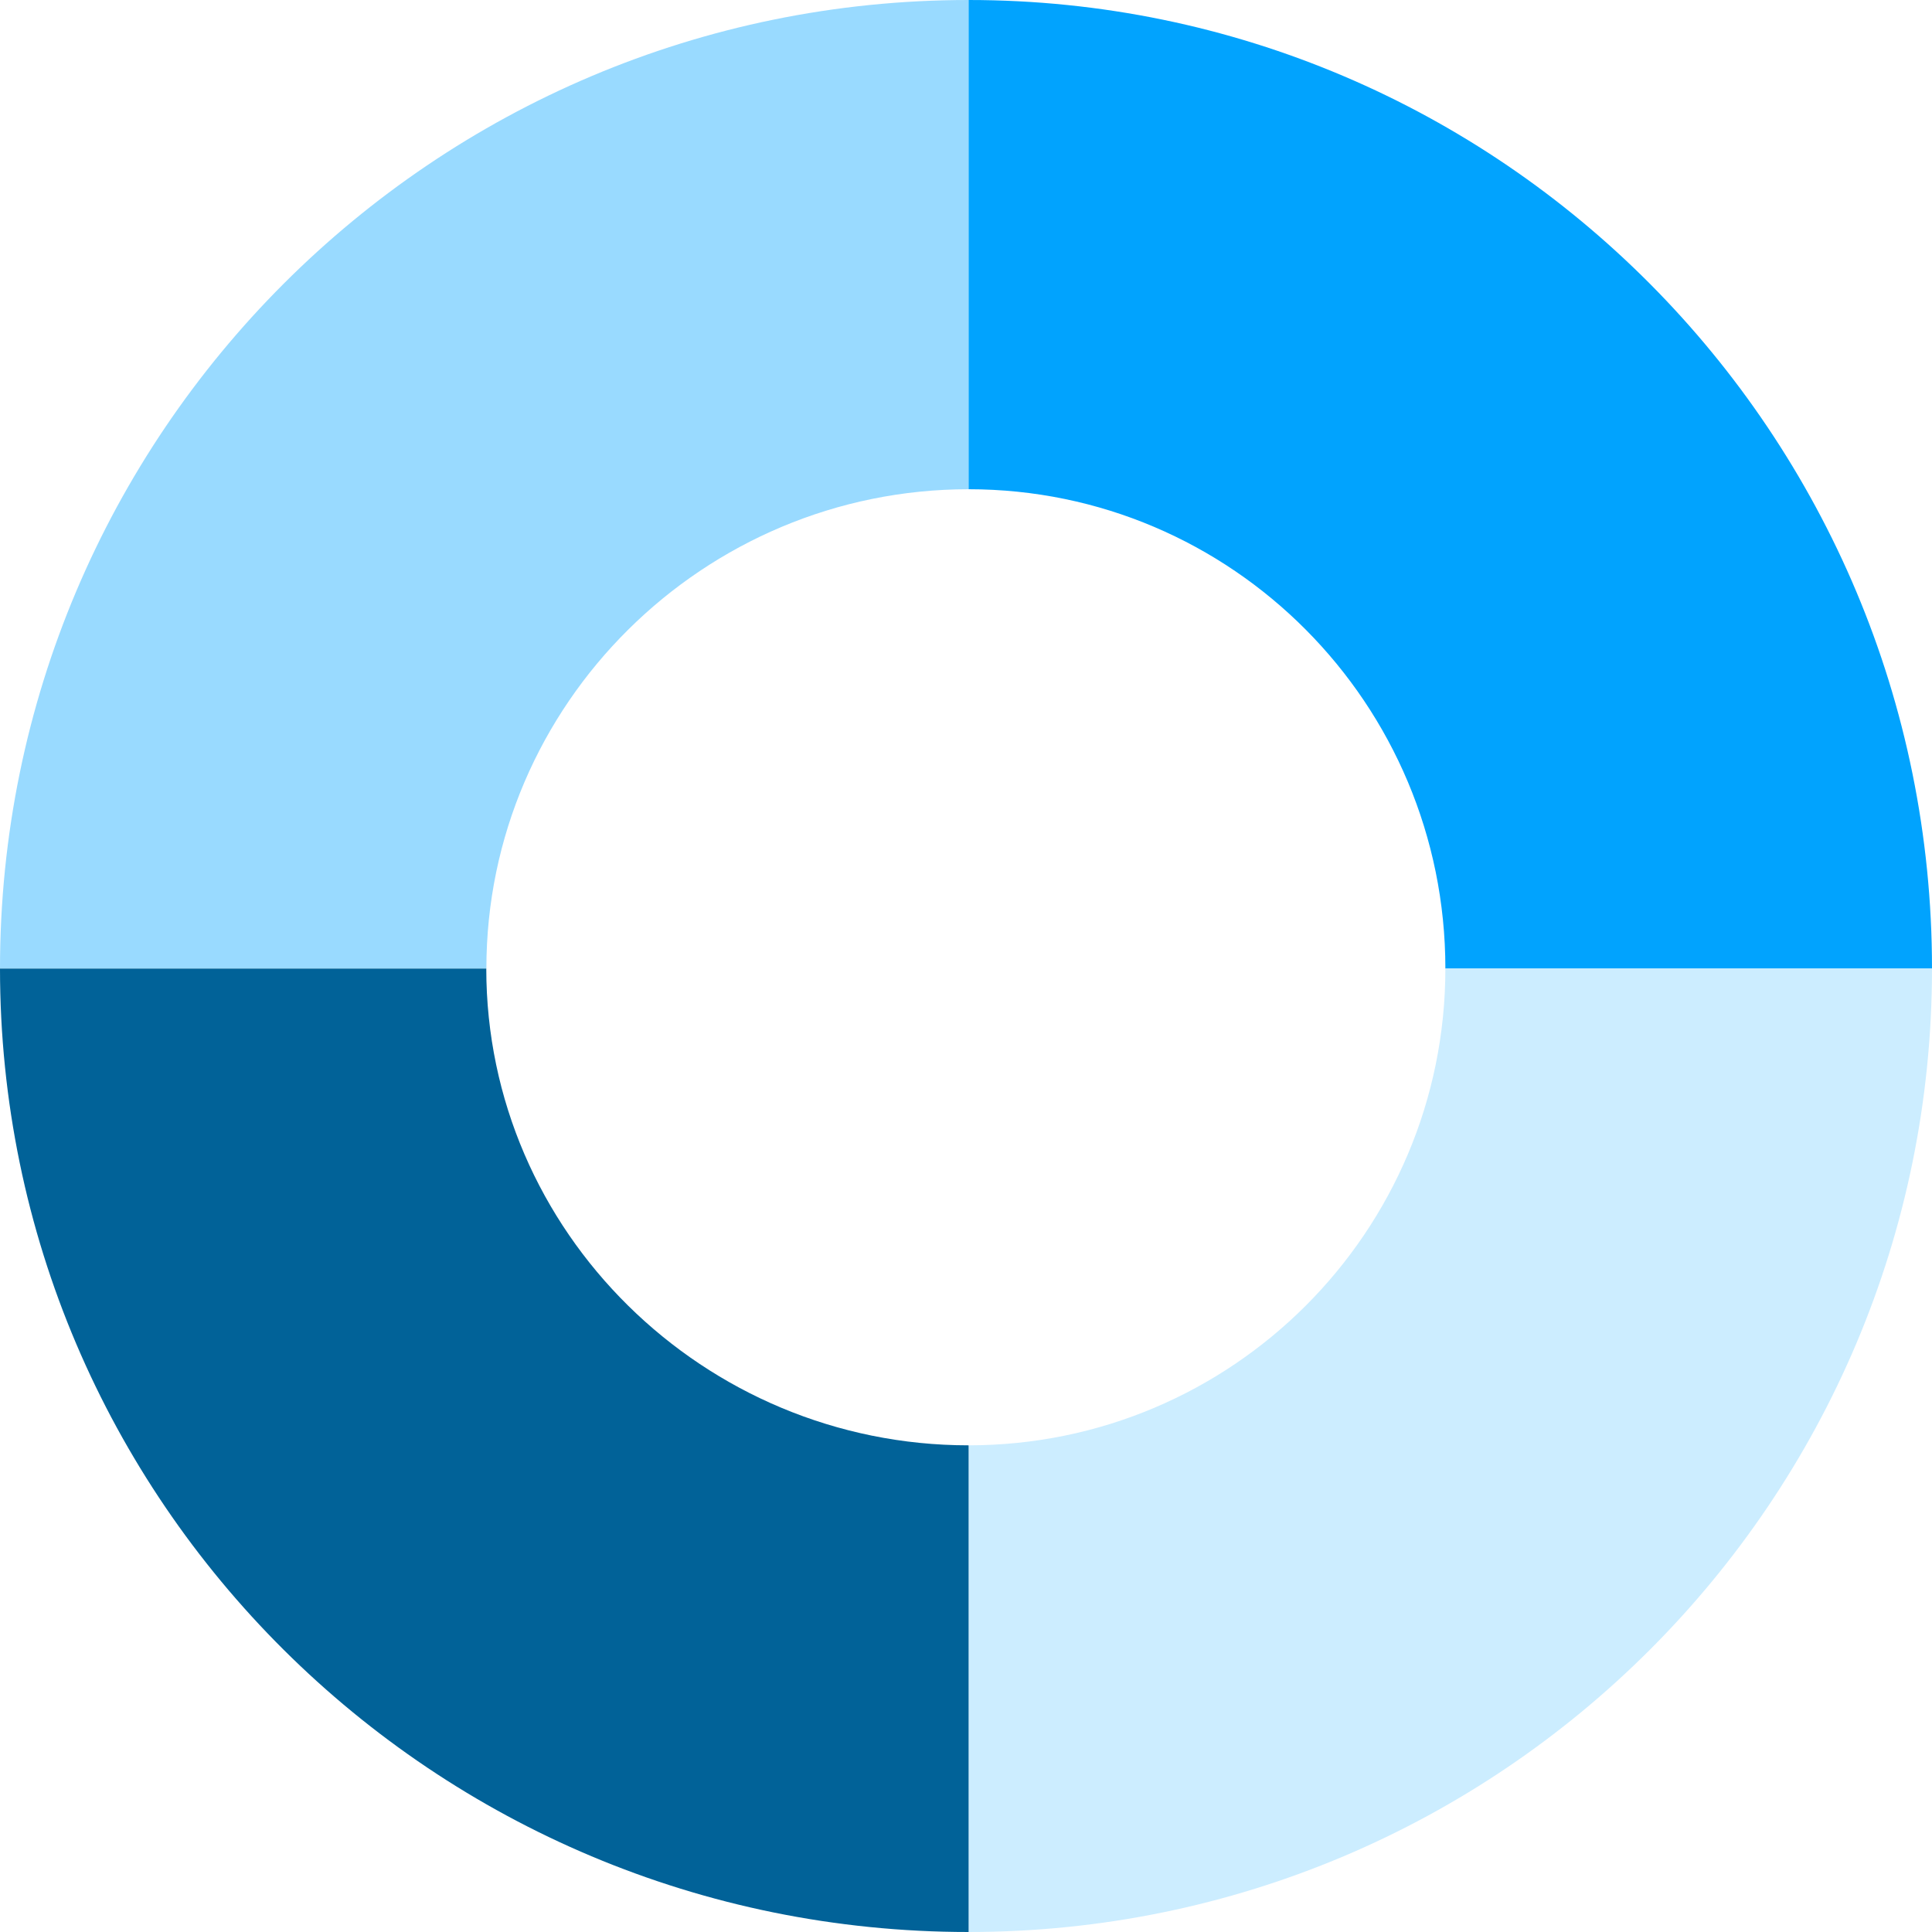 <svg width="40" height="40" viewBox="0 0 40 40" fill="none" xmlns="http://www.w3.org/2000/svg">
<path fill-rule="evenodd" clip-rule="evenodd" d="M20.054 10.129C14.573 10.129 10.07 14.572 10.07 20.053H0C0 8.978 8.978 2.09712e-05 20.054 2.09712e-05V10.129Z" fill="#99DAFF"/>
<path fill-rule="evenodd" clip-rule="evenodd" d="M20.054 10.129C25.505 10.129 29.925 14.572 29.925 20.053H40C40 8.978 31.07 2.12695e-05 20.054 2.12695e-05V10.129Z" fill="#01A3FE"/>
<path fill-rule="evenodd" clip-rule="evenodd" d="M20.054 29.924C25.505 29.924 29.925 25.505 29.925 20.053H40C40 31.069 31.07 40 20.054 40V29.924Z" fill="#CCEDFF"/>
<path fill-rule="evenodd" clip-rule="evenodd" d="M20.054 29.924C14.573 29.924 10.068 25.505 10.068 20.053H0C0 31.069 8.978 40 20.054 40V29.924Z" fill="#016298"/>
</svg>

